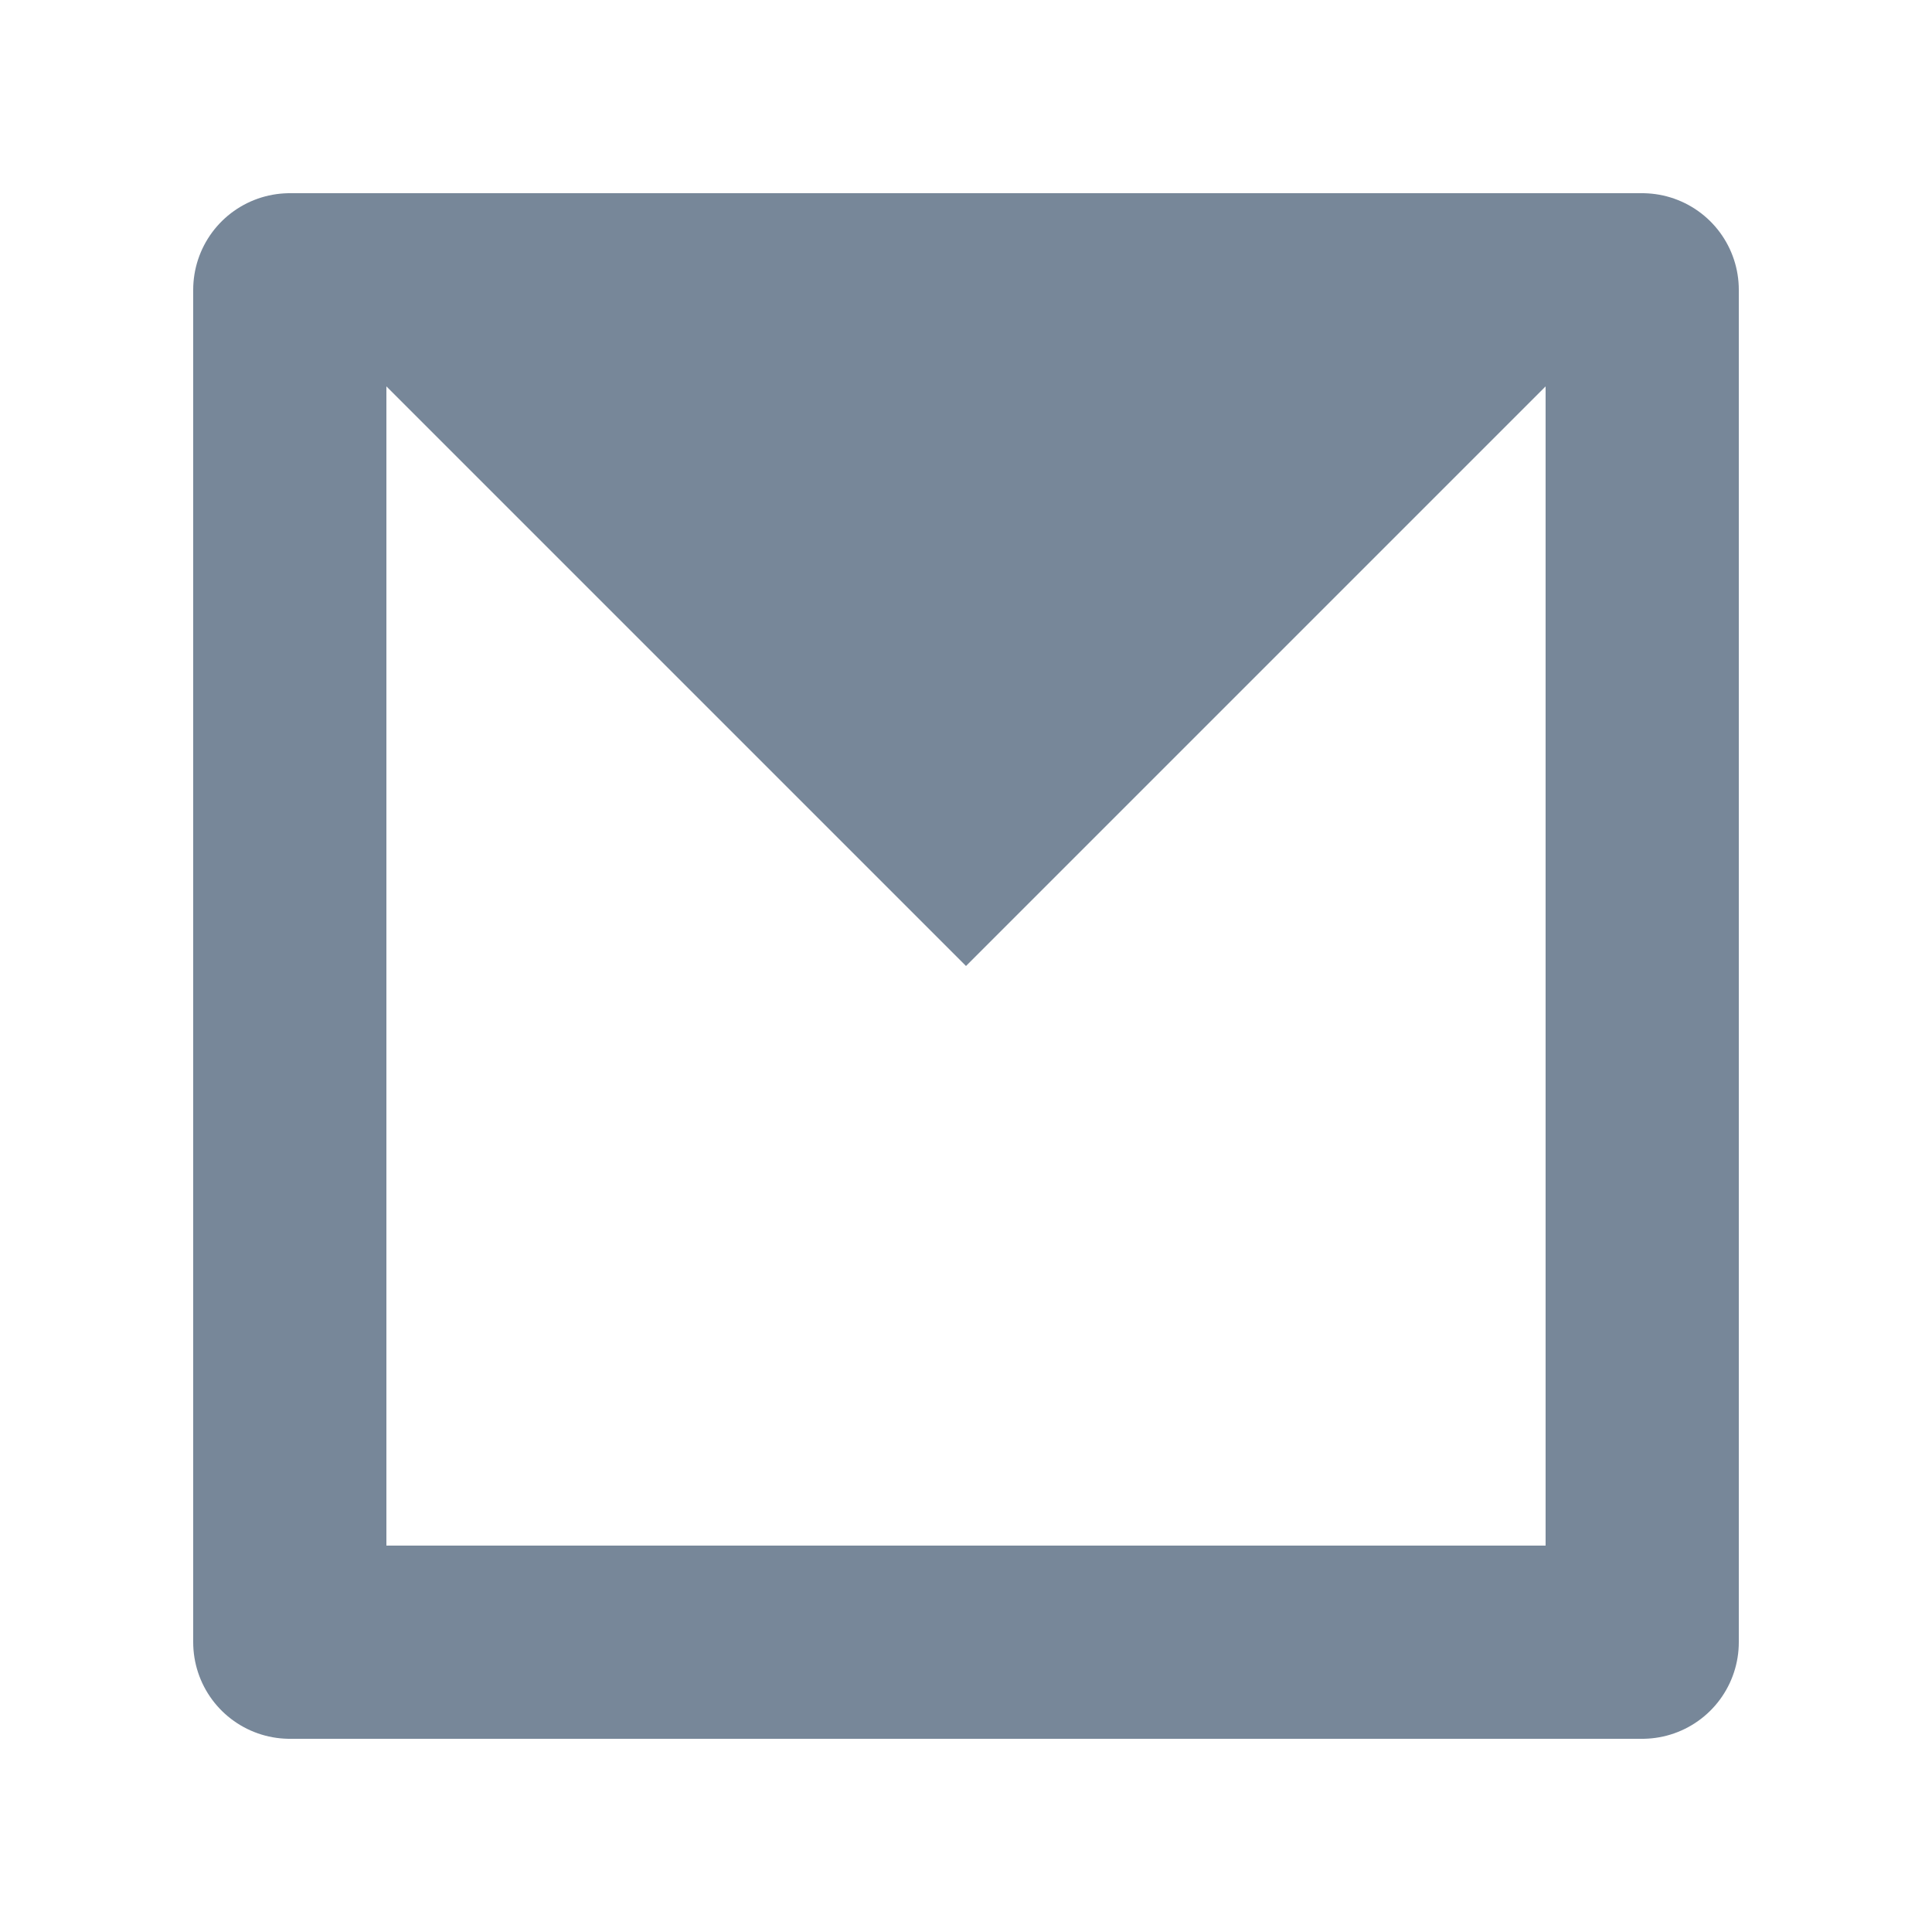 <?xml version="1.0" encoding="UTF-8"?>
<!DOCTYPE svg PUBLIC "-//W3C//DTD SVG 1.1//EN" "http://www.w3.org/Graphics/SVG/1.1/DTD/svg11.dtd">
<!-- Creator: CorelDRAW X7 -->
<svg xmlns="http://www.w3.org/2000/svg" xml:space="preserve" width="20px" height="20px" version="1.1" style="shape-rendering:geometricPrecision; text-rendering:geometricPrecision; image-rendering:optimizeQuality; fill-rule:evenodd; clip-rule:evenodd"
viewBox="0 0 20 20"
 xmlns:xlink="http://www.w3.org/1999/xlink">
 <defs>
  <style type="text/css">
   <![CDATA[
    .str0 {stroke:#778799;stroke-width:2;stroke-linecap:round;stroke-linejoin:round}
    .fil0 {fill:none;fill-rule:nonzero}
    .fil1 {fill:#778799;fill-rule:nonzero}
   ]]>
  </style>
 </defs>
 <g id="Vrstva_x0020_3">
  <g id="_691812816">
   <polygon class="fil0 str0" points="17,17 3,17 3,3 17,3 "/>
   <polygon class="fil1" points="10,10 3,3 17,3 "/>
  </g>
 </g>
</svg>
